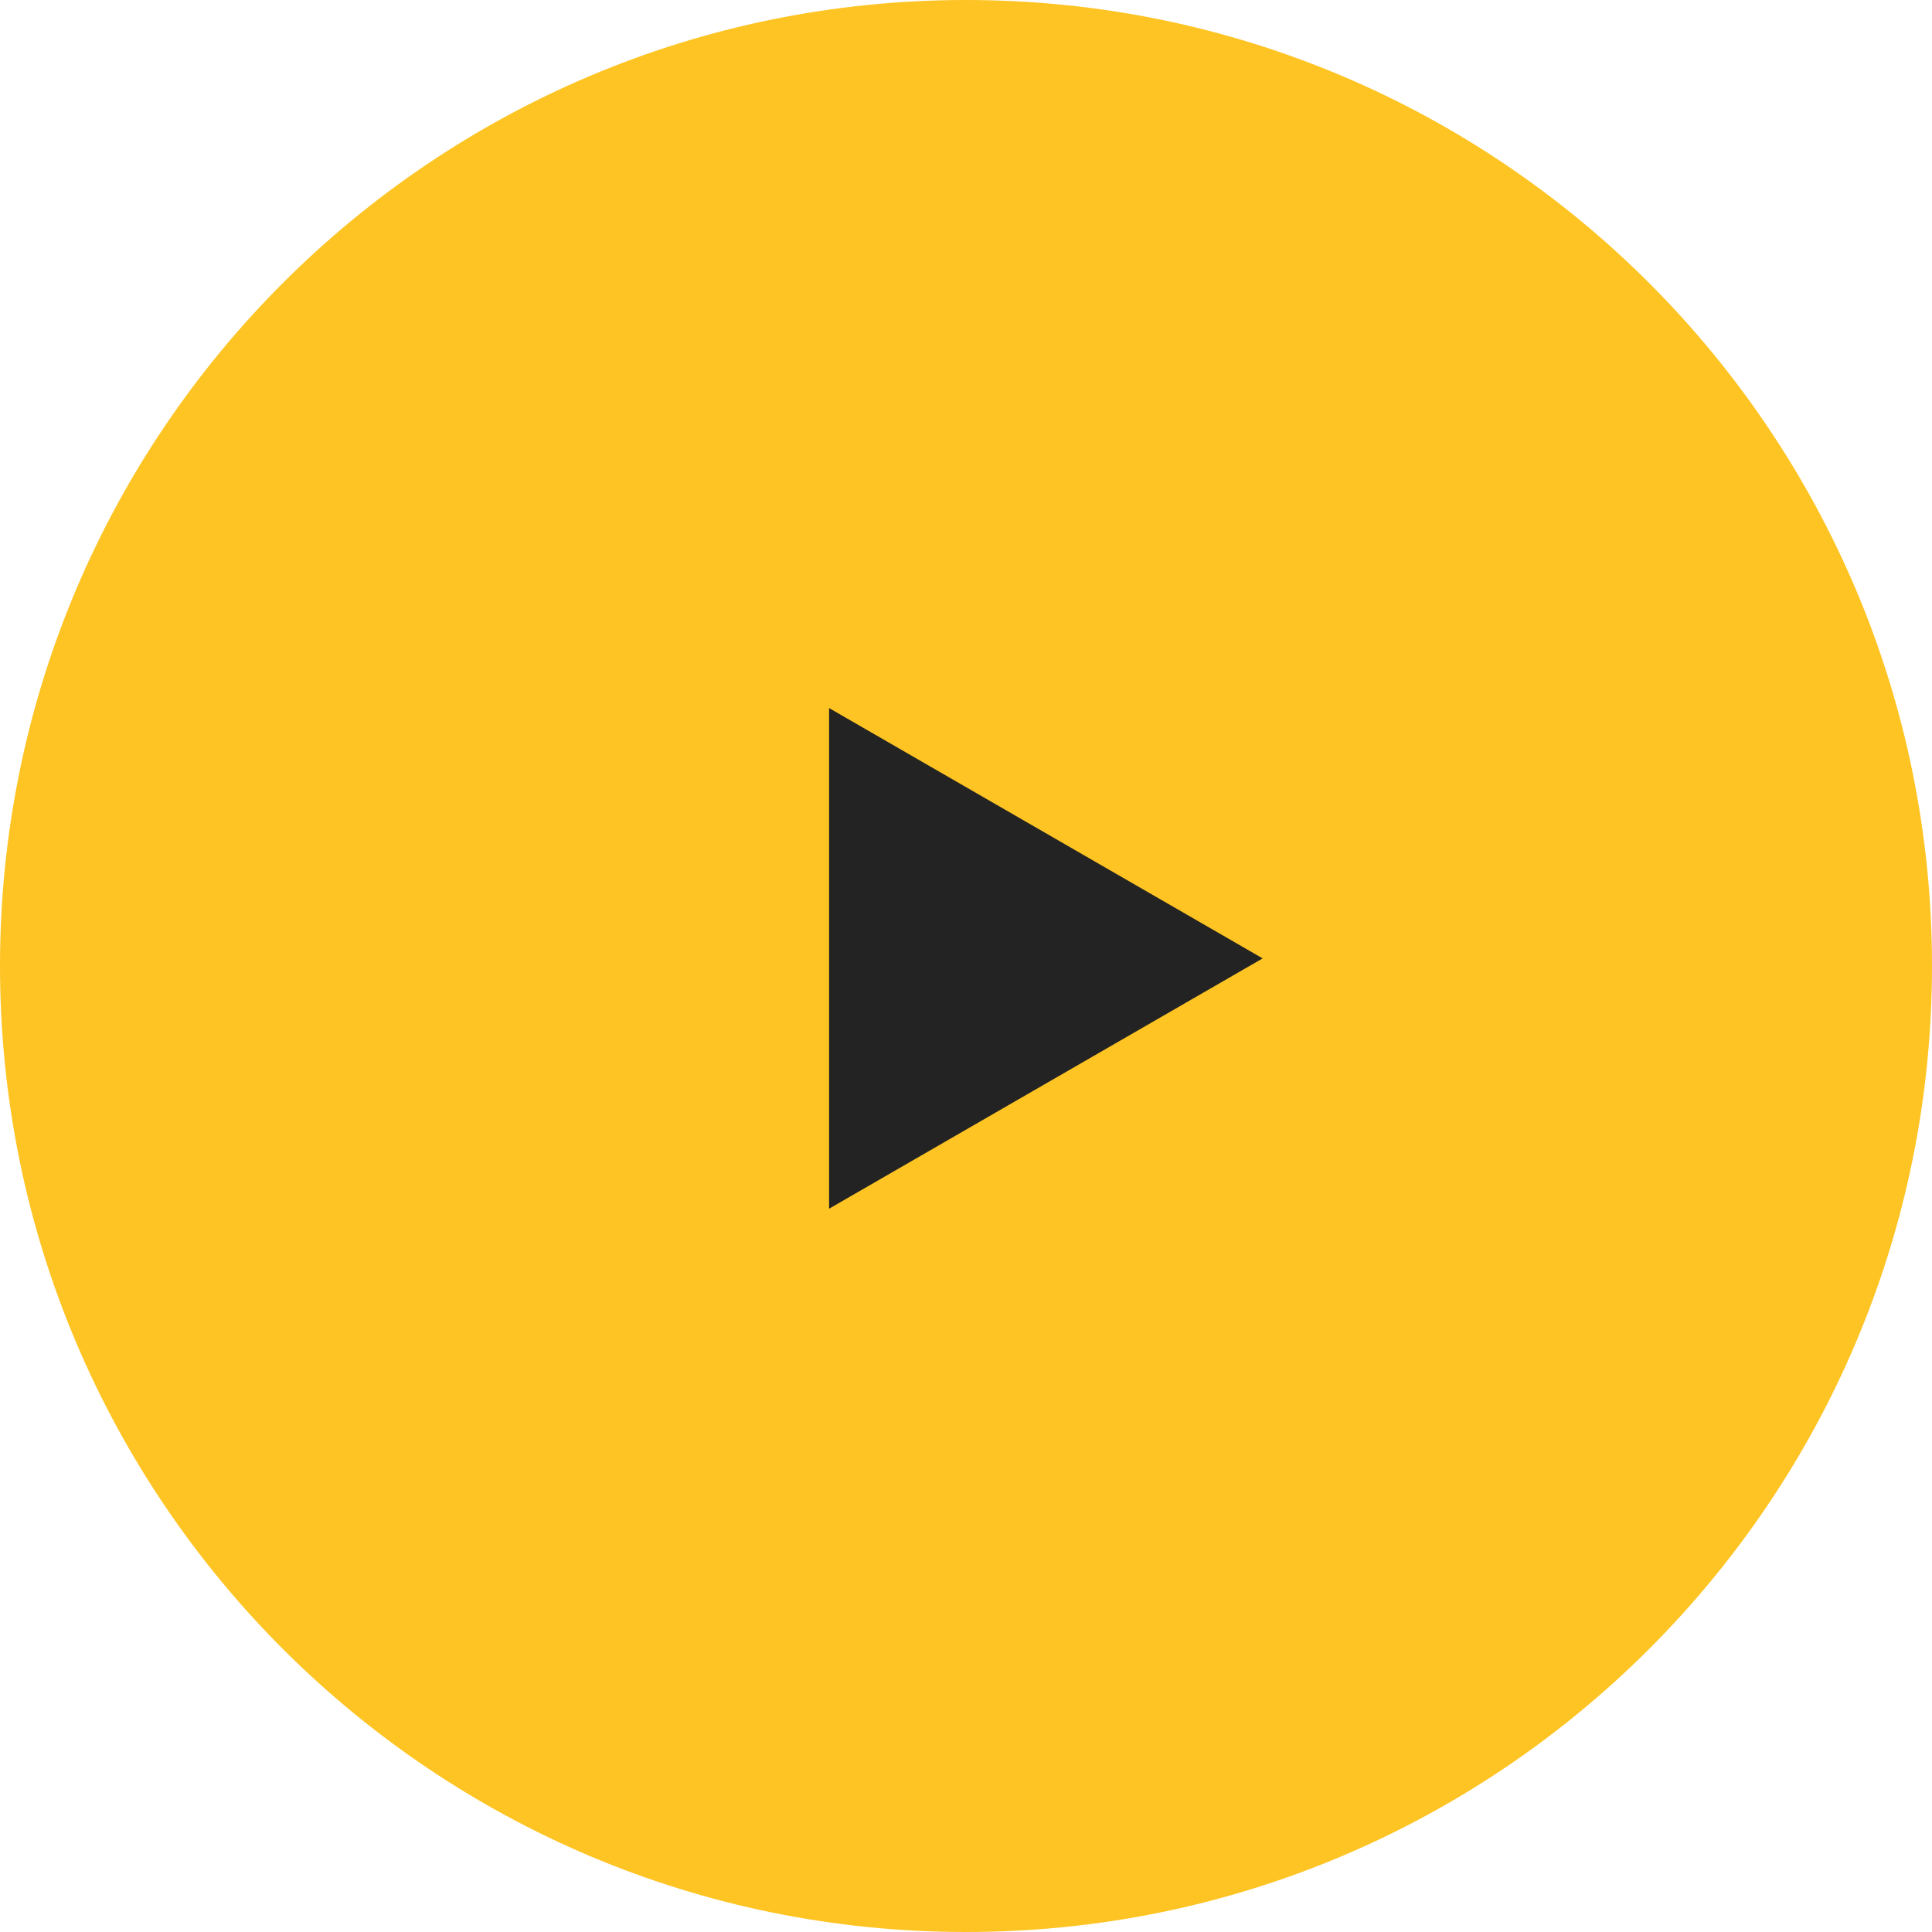 <?xml version="1.0" encoding="UTF-8"?> <svg xmlns="http://www.w3.org/2000/svg" width="127" height="127" viewBox="0 0 127 127" fill="none"> <path d="M0 63.5C0 28.43 28.43 0 63.5 0C98.57 0 127 28.43 127 63.5C127 98.57 98.57 127 63.5 127C28.43 127 0 98.57 0 63.5Z" fill="#FEC423"></path> <path d="M83 63L54.5 79.454L54.5 46.545L83 63Z" fill="#232323"></path> </svg> 